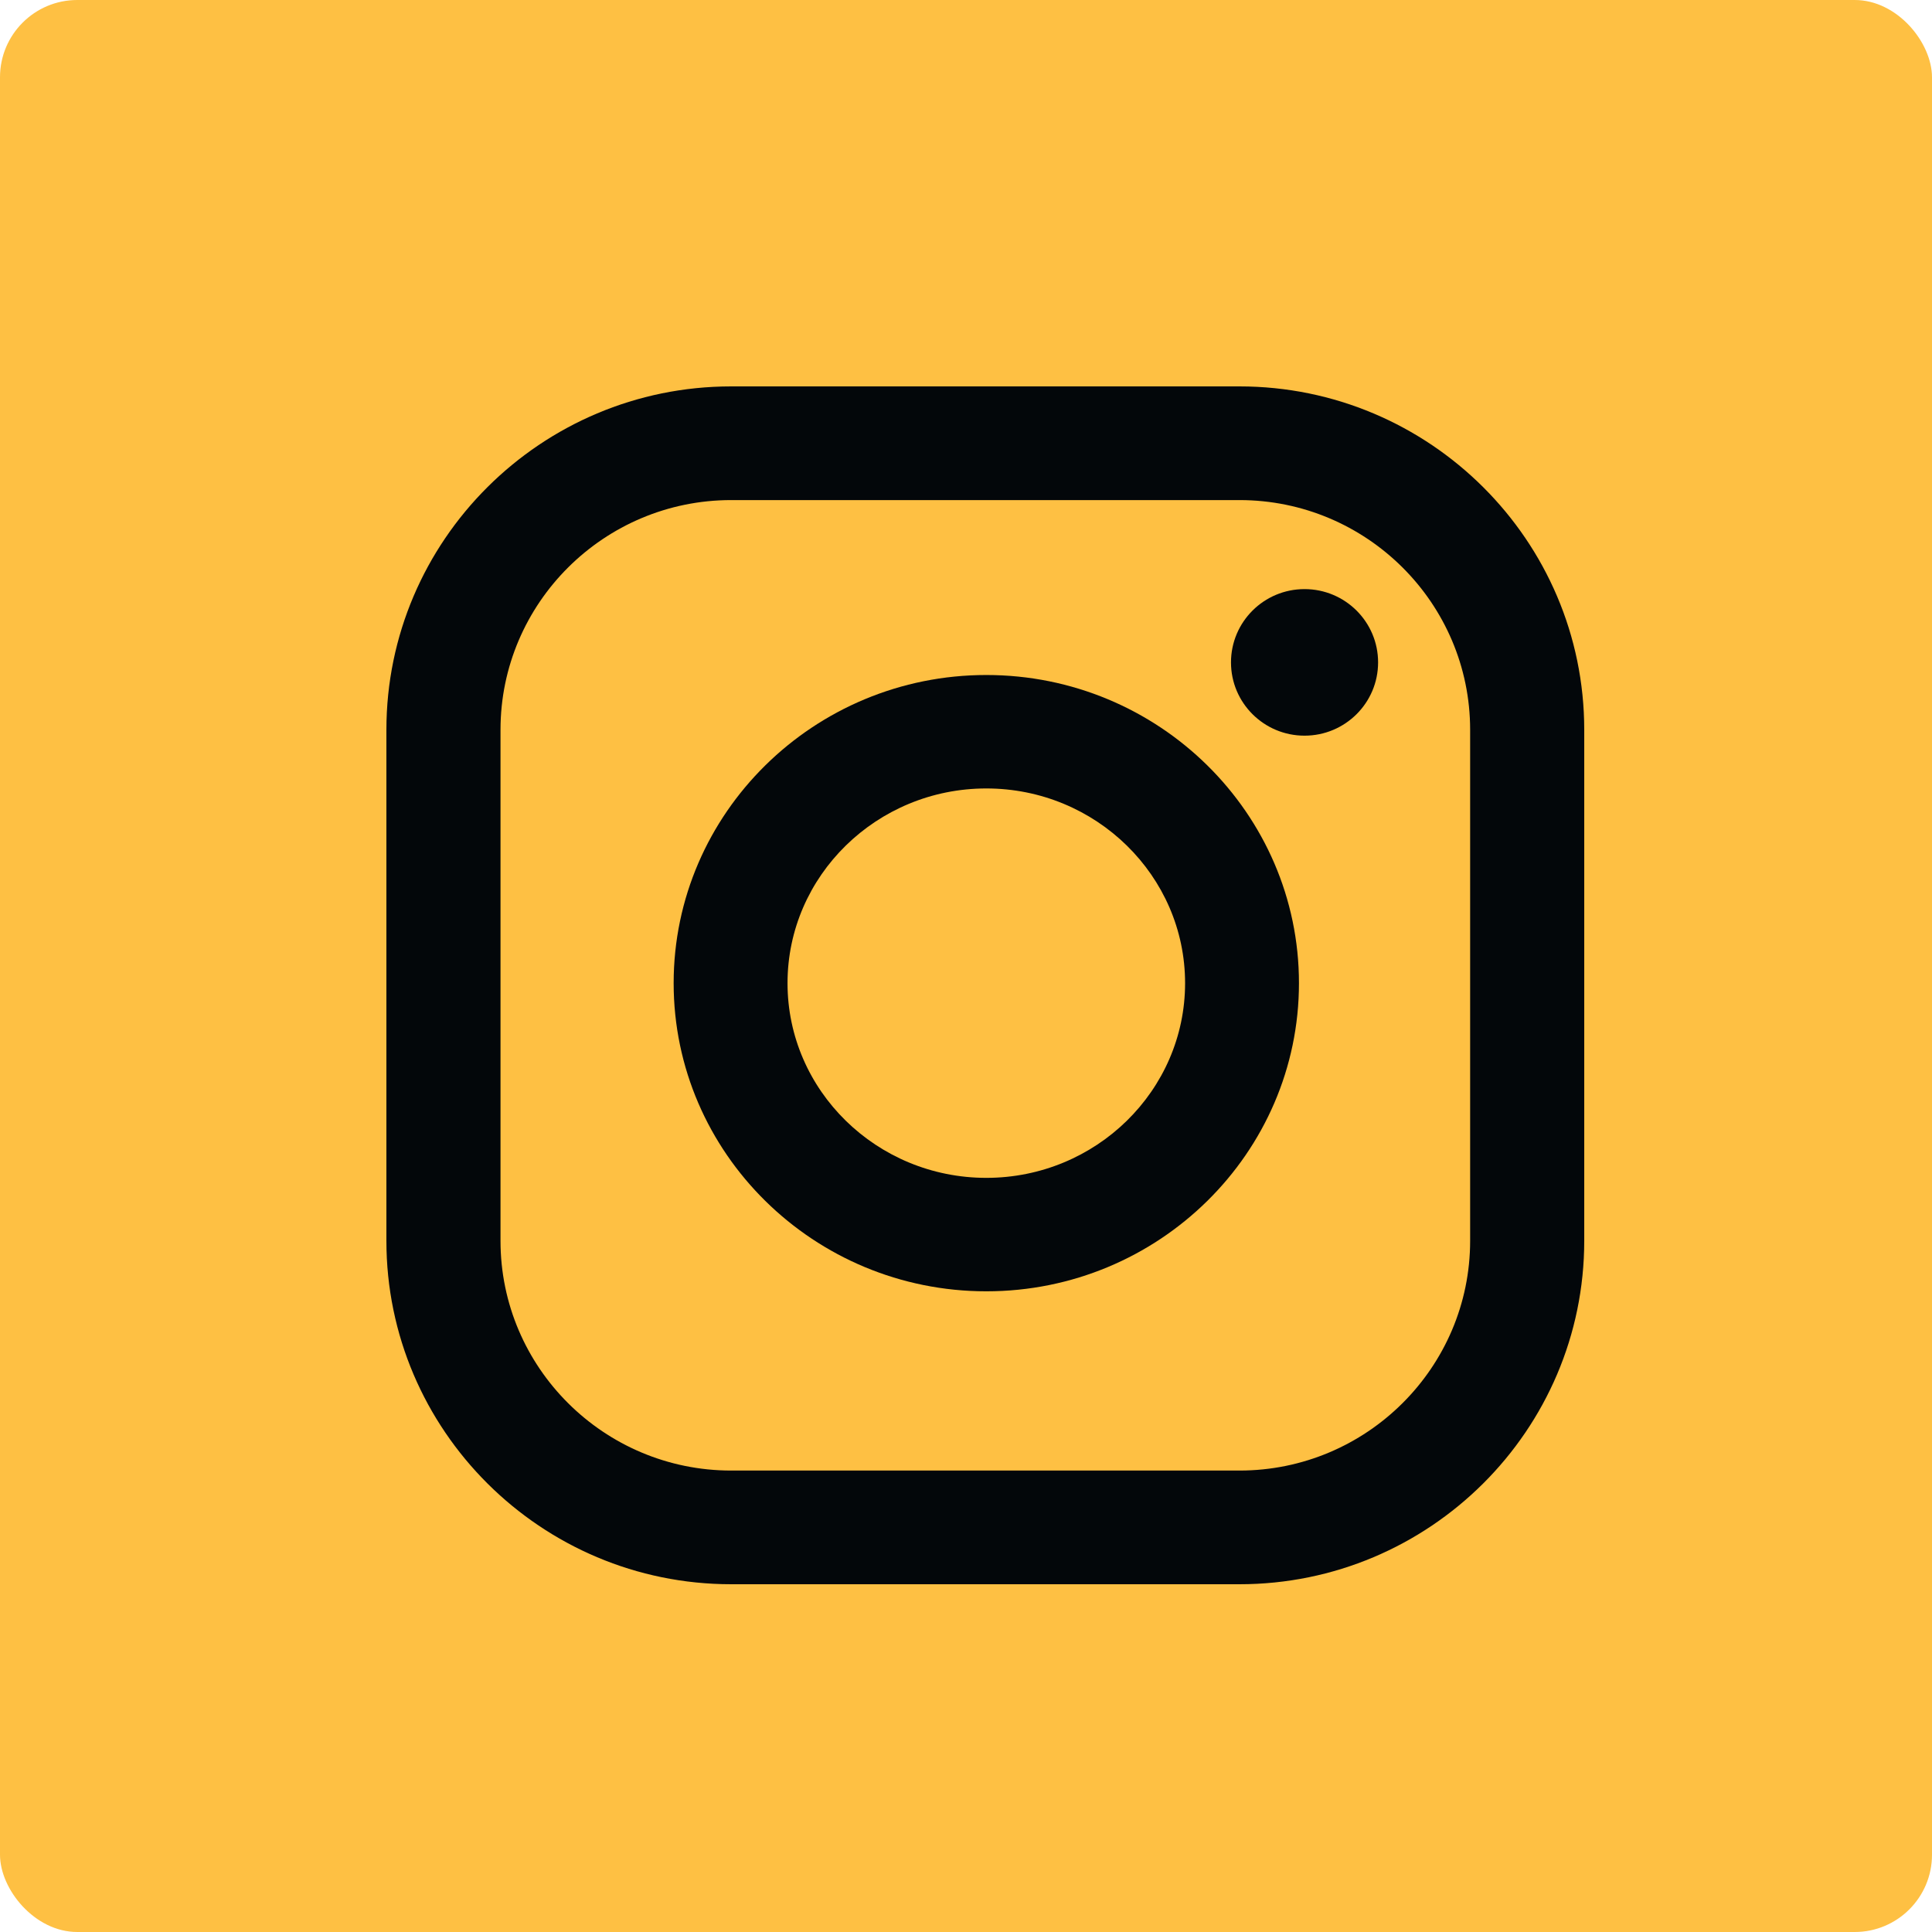 <?xml version="1.0" encoding="UTF-8"?> <svg xmlns="http://www.w3.org/2000/svg" width="50" height="50" viewBox="0 0 50 50" fill="none"> <rect width="50" height="50" rx="2" fill="#FEC043"></rect> <path d="M25.526 17.469C21.064 17.469 17.434 21.046 17.434 25.444C17.434 29.841 21.064 33.419 25.526 33.419C29.987 33.419 33.617 29.841 33.617 25.444C33.617 21.046 29.987 17.469 25.526 17.469ZM25.526 30.483C22.689 30.483 20.381 28.222 20.381 25.444C20.381 22.666 22.689 20.405 25.526 20.405C28.362 20.405 30.67 22.666 30.67 25.444C30.67 28.222 28.363 30.483 25.526 30.483Z" fill="#03070A"></path> <path d="M32.077 10H18.923C14.003 10 10 13.987 10 18.888V32.112C10 37.012 14.003 41 18.923 41H32.077C36.997 41 41 37.012 41 32.112V18.888C41 13.988 36.997 10 32.077 10ZM38.047 32.112C38.047 35.391 35.369 38.058 32.077 38.058H18.923C15.631 38.058 12.953 35.391 12.953 32.112V18.888C12.953 15.609 15.631 12.942 18.923 12.942H32.077C35.369 12.942 38.047 15.609 38.047 18.888V32.112Z" fill="#03070A"></path> <path d="M33.761 19.039C34.813 19.039 35.665 18.19 35.665 17.143C35.665 16.095 34.813 15.246 33.761 15.246C32.71 15.246 31.858 16.095 31.858 17.143C31.858 18.19 32.71 19.039 33.761 19.039Z" fill="#03070A"></path> </svg> 